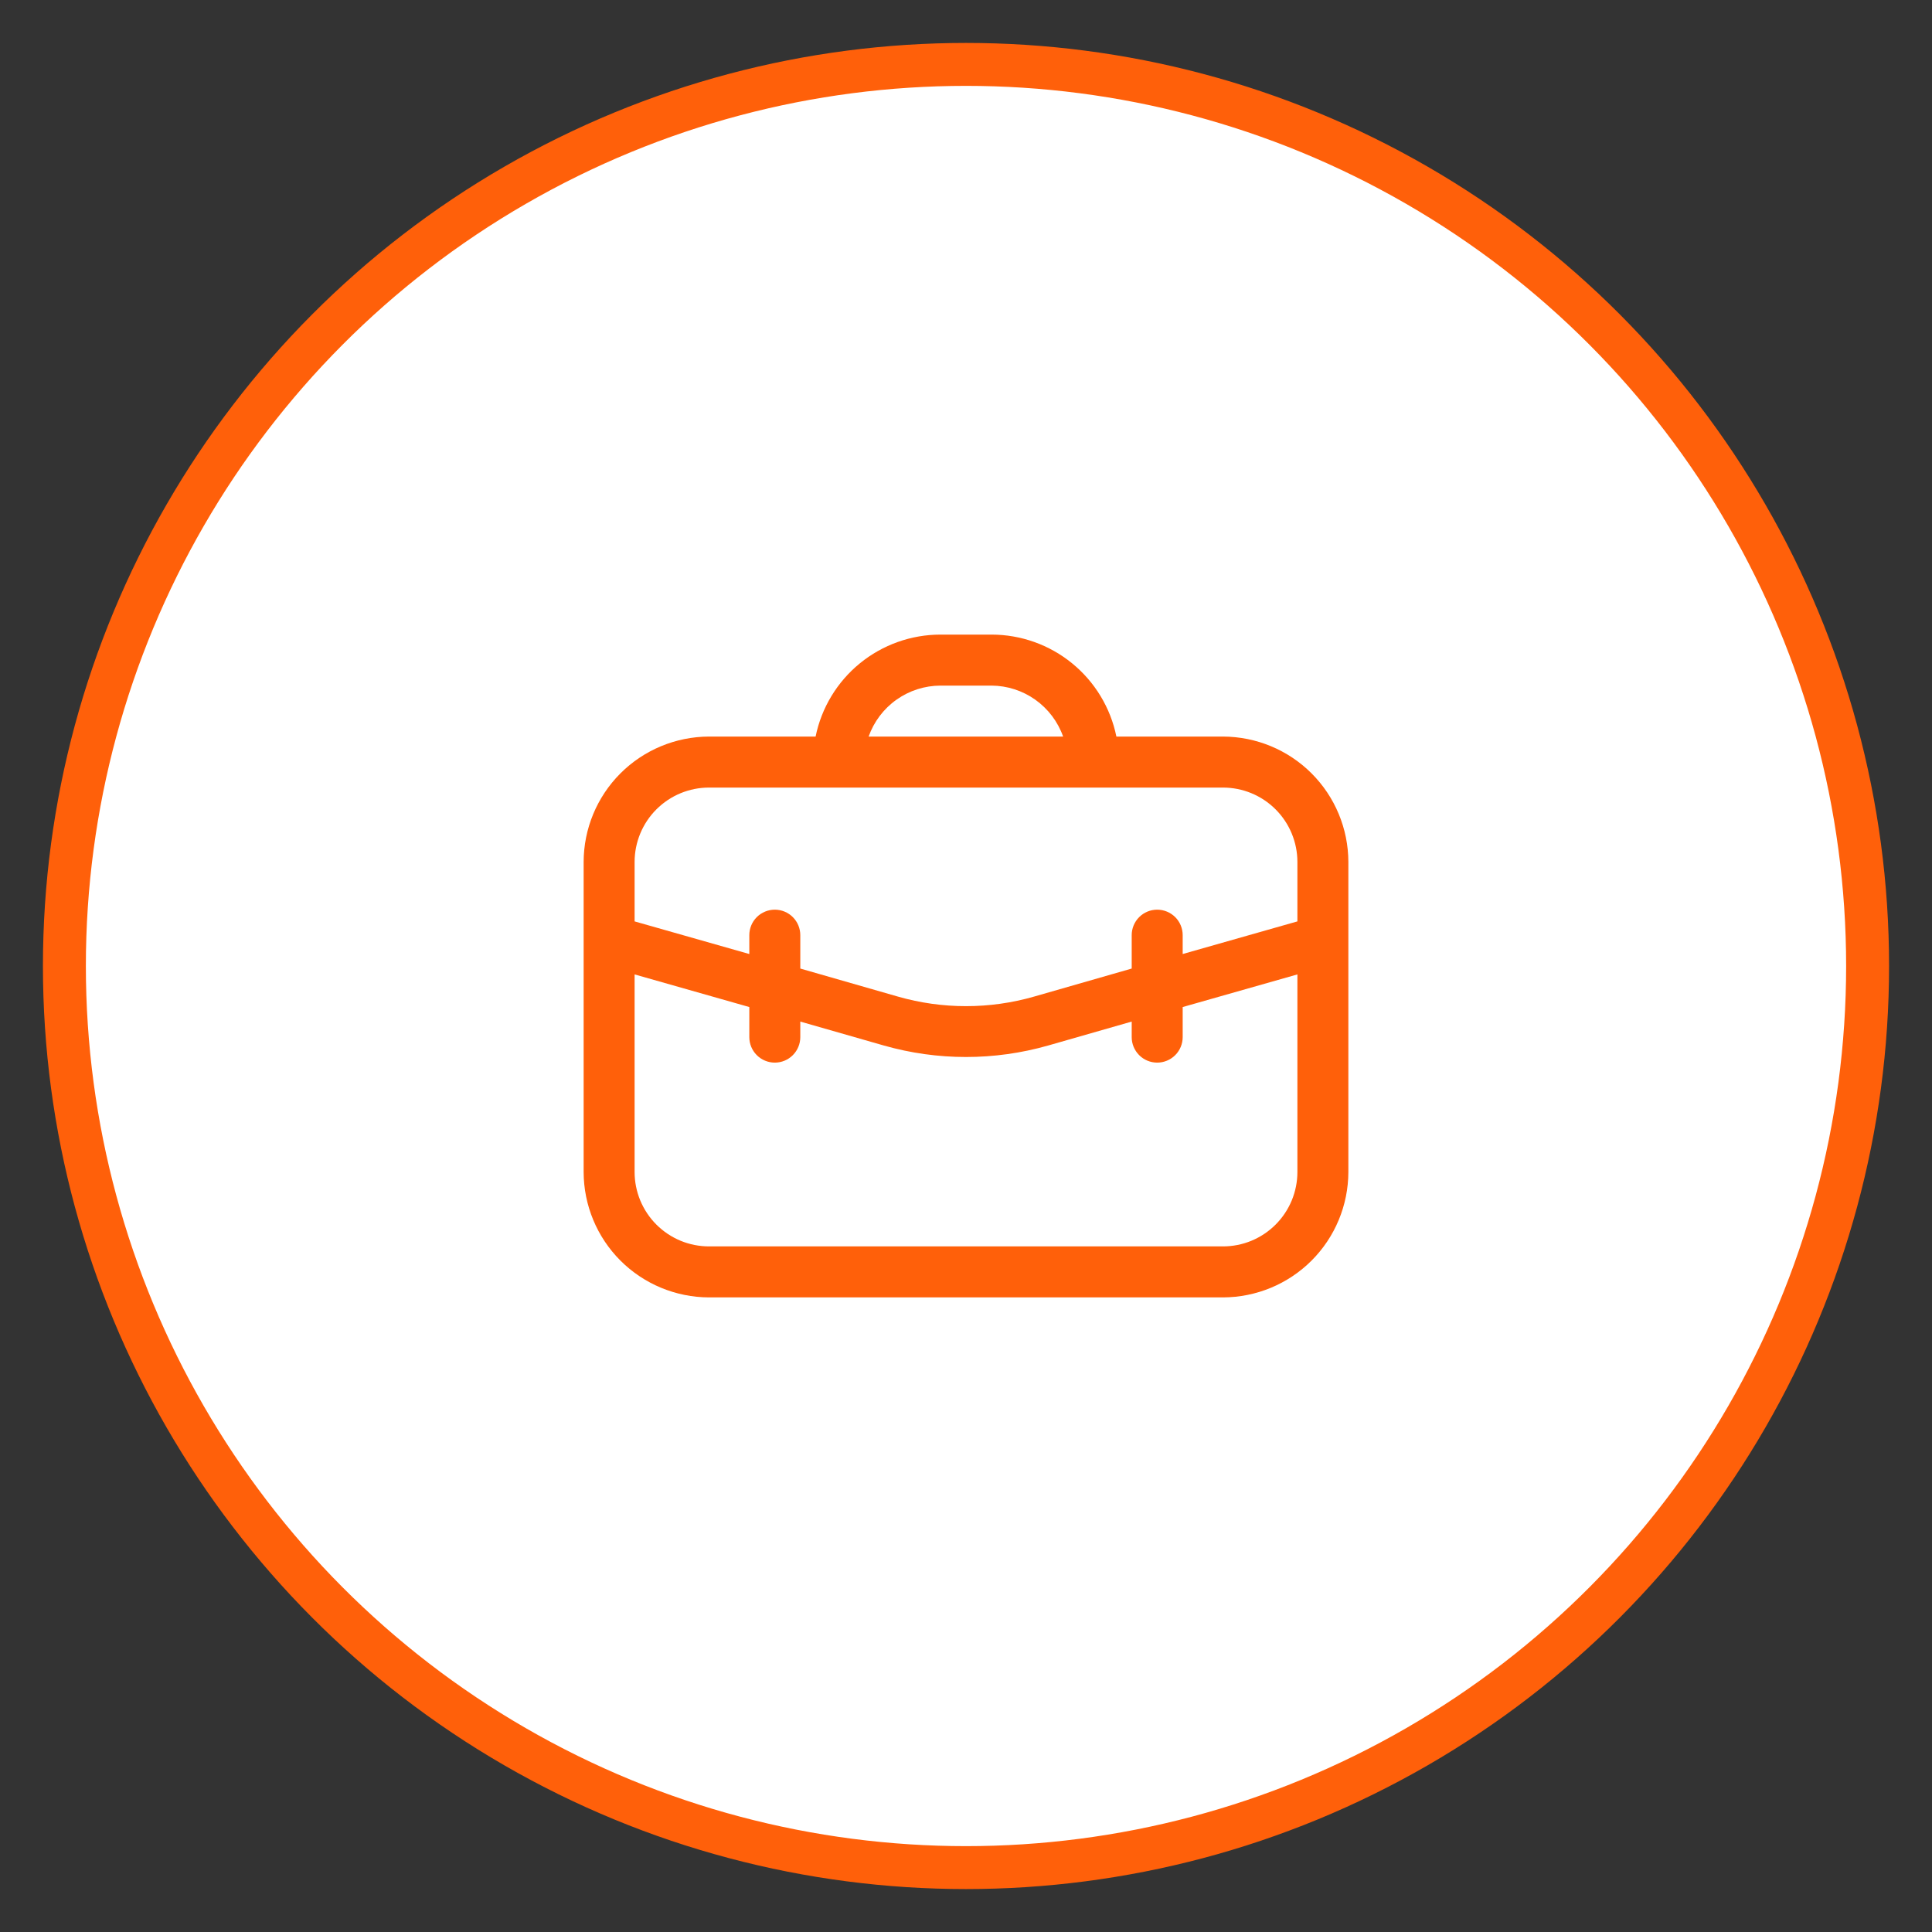 <svg width="90" height="90" viewBox="0 0 90 90" fill="none" xmlns="http://www.w3.org/2000/svg">
<rect x="0" y="0" width="90" height="90" fill="#333333" stroke="none"/>
<circle cx="45" cy="45" r="42" fill="white" stroke="#FF600A" stroke-width="2"/>
<path d="M33.03 60.438H56.97C58.519 60.434 60.003 59.818 61.098 58.723C62.193 57.628 62.809 56.144 62.812 54.595V40.155C62.809 38.606 62.193 37.122 61.098 36.027C60.003 34.932 58.519 34.316 56.97 34.312H52.006C51.733 32.971 51.004 31.766 49.943 30.9C48.883 30.035 47.556 29.562 46.188 29.562H43.812C42.444 29.562 41.117 30.035 40.057 30.9C38.996 31.766 38.267 32.971 37.994 34.312H33.03C31.481 34.316 29.997 34.932 28.902 36.027C27.807 37.122 27.191 38.606 27.188 40.155V54.595C27.191 56.144 27.807 57.628 28.902 58.723C29.997 59.818 31.481 60.434 33.03 60.438ZM56.97 58.062H33.03C32.575 58.062 32.124 57.973 31.703 57.799C31.282 57.624 30.9 57.369 30.578 57.047C30.256 56.725 30.001 56.343 29.826 55.922C29.652 55.501 29.562 55.05 29.562 54.595V45.392L34.906 46.912V48.313C34.906 48.628 35.031 48.93 35.254 49.153C35.477 49.376 35.779 49.501 36.094 49.501C36.409 49.501 36.711 49.376 36.933 49.153C37.156 48.93 37.281 48.628 37.281 48.313V47.589L41.176 48.705C43.676 49.417 46.324 49.417 48.824 48.705L52.719 47.589V48.313C52.719 48.628 52.844 48.93 53.067 49.153C53.289 49.376 53.591 49.501 53.906 49.501C54.221 49.501 54.523 49.376 54.746 49.153C54.969 48.93 55.094 48.628 55.094 48.313V46.912L60.438 45.392V54.595C60.438 55.05 60.348 55.501 60.174 55.922C59.999 56.343 59.744 56.725 59.422 57.047C59.1 57.369 58.718 57.624 58.297 57.799C57.876 57.973 57.425 58.062 56.97 58.062ZM43.812 31.938H46.188C46.92 31.942 47.634 32.172 48.231 32.597C48.828 33.023 49.28 33.621 49.524 34.312H40.464C40.709 33.62 41.162 33.019 41.762 32.594C42.361 32.169 43.078 31.94 43.812 31.938ZM33.03 36.688H56.97C57.89 36.688 58.772 37.053 59.422 37.703C60.072 38.353 60.438 39.235 60.438 40.155V42.922L55.094 44.442V43.563C55.094 43.248 54.969 42.946 54.746 42.723C54.523 42.501 54.221 42.376 53.906 42.376C53.591 42.376 53.289 42.501 53.067 42.723C52.844 42.946 52.719 43.248 52.719 43.563V45.119L48.171 46.425C46.099 47.019 43.901 47.019 41.829 46.425L37.281 45.119V43.563C37.281 43.248 37.156 42.946 36.933 42.723C36.711 42.501 36.409 42.376 36.094 42.376C35.779 42.376 35.477 42.501 35.254 42.723C35.031 42.946 34.906 43.248 34.906 43.563V44.442L29.562 42.922V40.155C29.562 39.235 29.928 38.353 30.578 37.703C31.228 37.053 32.11 36.688 33.03 36.688Z" fill="#FF600A"/>
</svg>
